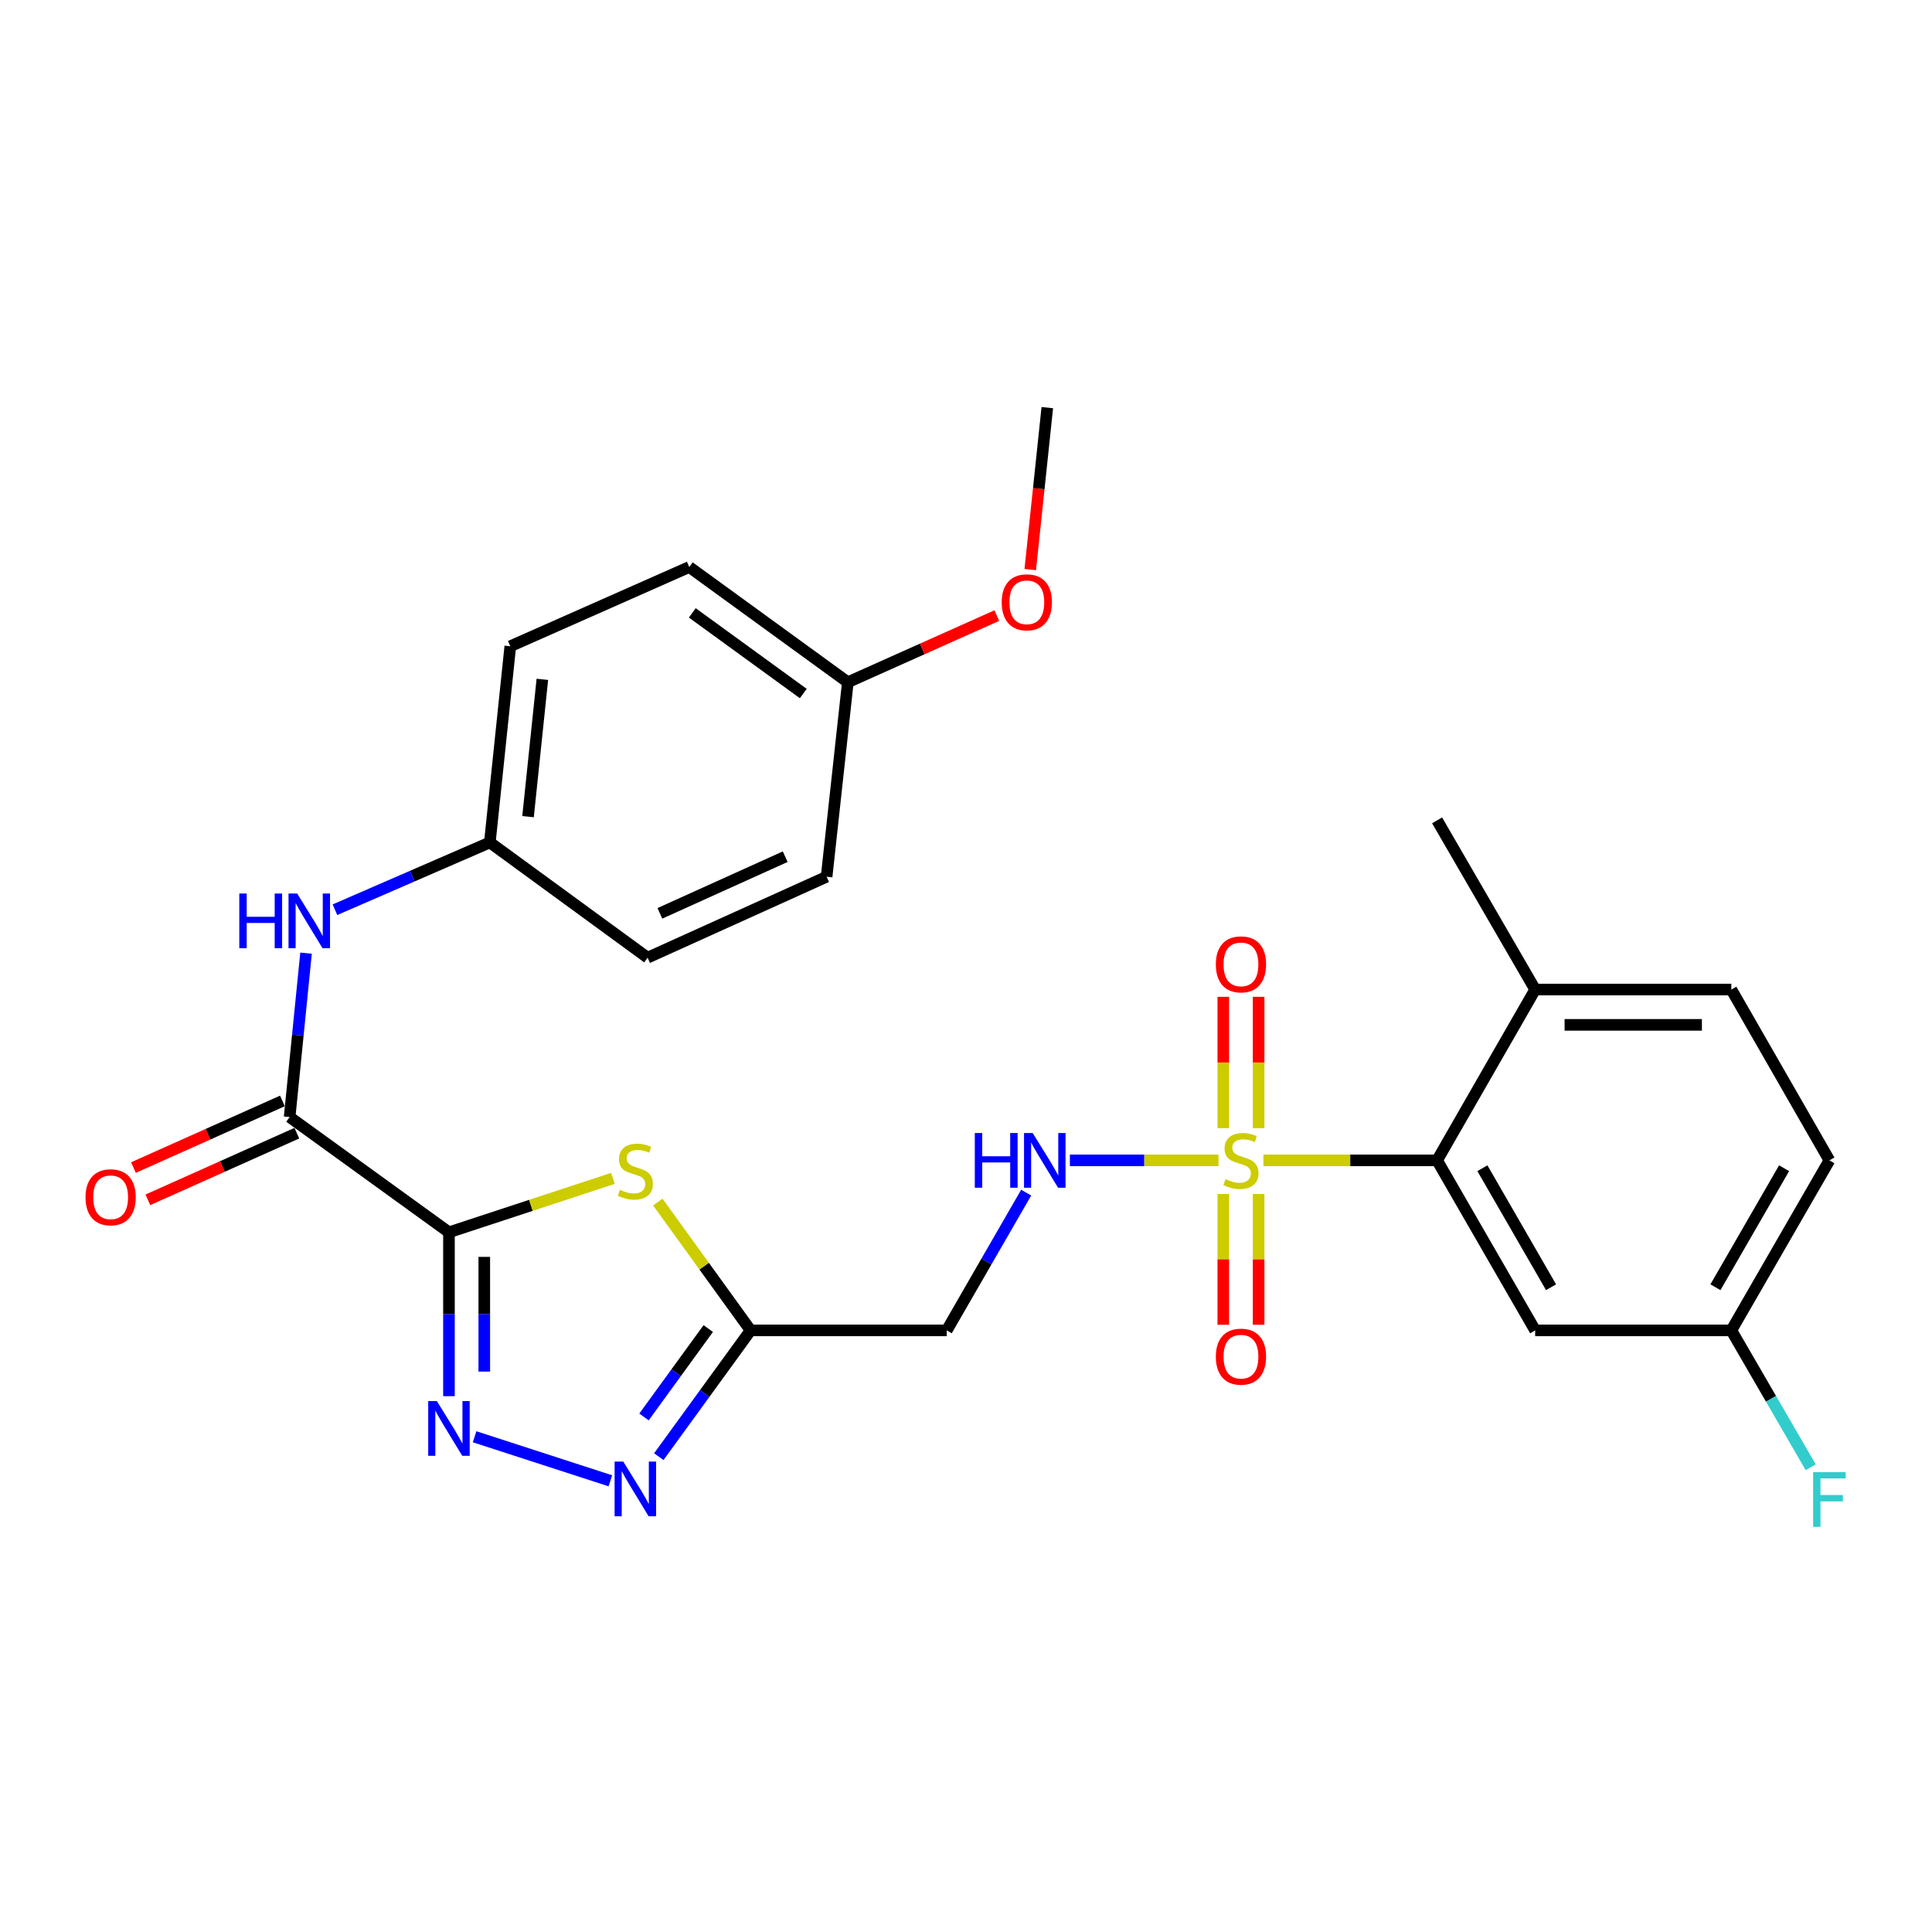 <?xml version='1.0' encoding='iso-8859-1'?>
<svg version='1.1' baseProfile='full'
              xmlns='http://www.w3.org/2000/svg'
                      xmlns:rdkit='http://www.rdkit.org/xml'
                      xmlns:xlink='http://www.w3.org/1999/xlink'
                  xml:space='preserve'
width='1000px' height='1000px' viewBox='0 0 1000 1000'>
<!-- END OF HEADER -->
<rect style='opacity:1.0;fill:#FFFFFF;stroke:none' width='1000' height='1000' x='0' y='0'> </rect>
<path class='bond-1' d='M 232.382,637.836 L 274.809,623.883' style='fill:none;fill-rule:evenodd;stroke:#000000;stroke-width:6px;stroke-linecap:butt;stroke-linejoin:miter;stroke-opacity:1' />
<path class='bond-1' d='M 274.809,623.883 L 317.237,609.929' style='fill:none;fill-rule:evenodd;stroke:#CCCC00;stroke-width:6px;stroke-linecap:butt;stroke-linejoin:miter;stroke-opacity:1' />
<path class='bond-2' d='M 232.382,637.836 L 232.382,680.248' style='fill:none;fill-rule:evenodd;stroke:#000000;stroke-width:6px;stroke-linecap:butt;stroke-linejoin:miter;stroke-opacity:1' />
<path class='bond-2' d='M 232.382,680.248 L 232.382,722.66' style='fill:none;fill-rule:evenodd;stroke:#0000FF;stroke-width:6px;stroke-linecap:butt;stroke-linejoin:miter;stroke-opacity:1' />
<path class='bond-2' d='M 250.663,650.56 L 250.663,680.248' style='fill:none;fill-rule:evenodd;stroke:#000000;stroke-width:6px;stroke-linecap:butt;stroke-linejoin:miter;stroke-opacity:1' />
<path class='bond-2' d='M 250.663,680.248 L 250.663,709.936' style='fill:none;fill-rule:evenodd;stroke:#0000FF;stroke-width:6px;stroke-linecap:butt;stroke-linejoin:miter;stroke-opacity:1' />
<path class='bond-5' d='M 232.382,637.836 L 149.913,578.188' style='fill:none;fill-rule:evenodd;stroke:#000000;stroke-width:6px;stroke-linecap:butt;stroke-linejoin:miter;stroke-opacity:1' />
<path class='bond-0' d='M 630.7,600.603 L 592.232,600.603' style='fill:none;fill-rule:evenodd;stroke:#CCCC00;stroke-width:6px;stroke-linecap:butt;stroke-linejoin:miter;stroke-opacity:1' />
<path class='bond-0' d='M 592.232,600.603 L 553.764,600.603' style='fill:none;fill-rule:evenodd;stroke:#0000FF;stroke-width:6px;stroke-linecap:butt;stroke-linejoin:miter;stroke-opacity:1' />
<path class='bond-6' d='M 653.936,600.603 L 698.888,600.603' style='fill:none;fill-rule:evenodd;stroke:#CCCC00;stroke-width:6px;stroke-linecap:butt;stroke-linejoin:miter;stroke-opacity:1' />
<path class='bond-6' d='M 698.888,600.603 L 743.84,600.603' style='fill:none;fill-rule:evenodd;stroke:#000000;stroke-width:6px;stroke-linecap:butt;stroke-linejoin:miter;stroke-opacity:1' />
<path class='bond-11' d='M 633.178,618.021 L 633.178,651.862' style='fill:none;fill-rule:evenodd;stroke:#CCCC00;stroke-width:6px;stroke-linecap:butt;stroke-linejoin:miter;stroke-opacity:1' />
<path class='bond-11' d='M 633.178,651.862 L 633.178,685.703' style='fill:none;fill-rule:evenodd;stroke:#FF0000;stroke-width:6px;stroke-linecap:butt;stroke-linejoin:miter;stroke-opacity:1' />
<path class='bond-11' d='M 651.459,618.021 L 651.459,651.862' style='fill:none;fill-rule:evenodd;stroke:#CCCC00;stroke-width:6px;stroke-linecap:butt;stroke-linejoin:miter;stroke-opacity:1' />
<path class='bond-11' d='M 651.459,651.862 L 651.459,685.703' style='fill:none;fill-rule:evenodd;stroke:#FF0000;stroke-width:6px;stroke-linecap:butt;stroke-linejoin:miter;stroke-opacity:1' />
<path class='bond-12' d='M 651.459,583.945 L 651.459,549.949' style='fill:none;fill-rule:evenodd;stroke:#CCCC00;stroke-width:6px;stroke-linecap:butt;stroke-linejoin:miter;stroke-opacity:1' />
<path class='bond-12' d='M 651.459,549.949 L 651.459,515.953' style='fill:none;fill-rule:evenodd;stroke:#FF0000;stroke-width:6px;stroke-linecap:butt;stroke-linejoin:miter;stroke-opacity:1' />
<path class='bond-12' d='M 633.178,583.945 L 633.178,549.949' style='fill:none;fill-rule:evenodd;stroke:#CCCC00;stroke-width:6px;stroke-linecap:butt;stroke-linejoin:miter;stroke-opacity:1' />
<path class='bond-12' d='M 633.178,549.949 L 633.178,515.953' style='fill:none;fill-rule:evenodd;stroke:#FF0000;stroke-width:6px;stroke-linecap:butt;stroke-linejoin:miter;stroke-opacity:1' />
<path class='bond-3' d='M 340.481,622.187 L 364.492,655.397' style='fill:none;fill-rule:evenodd;stroke:#CCCC00;stroke-width:6px;stroke-linecap:butt;stroke-linejoin:miter;stroke-opacity:1' />
<path class='bond-3' d='M 364.492,655.397 L 388.503,688.607' style='fill:none;fill-rule:evenodd;stroke:#000000;stroke-width:6px;stroke-linecap:butt;stroke-linejoin:miter;stroke-opacity:1' />
<path class='bond-4' d='M 245.657,743.665 L 315.929,766.465' style='fill:none;fill-rule:evenodd;stroke:#0000FF;stroke-width:6px;stroke-linecap:butt;stroke-linejoin:miter;stroke-opacity:1' />
<path class='bond-8' d='M 388.503,688.607 L 490.025,688.607' style='fill:none;fill-rule:evenodd;stroke:#000000;stroke-width:6px;stroke-linecap:butt;stroke-linejoin:miter;stroke-opacity:1' />
<path class='bond-28' d='M 388.503,688.607 L 364.748,721.285' style='fill:none;fill-rule:evenodd;stroke:#000000;stroke-width:6px;stroke-linecap:butt;stroke-linejoin:miter;stroke-opacity:1' />
<path class='bond-28' d='M 364.748,721.285 L 340.993,753.964' style='fill:none;fill-rule:evenodd;stroke:#0000FF;stroke-width:6px;stroke-linecap:butt;stroke-linejoin:miter;stroke-opacity:1' />
<path class='bond-28' d='M 366.59,687.661 L 349.961,710.536' style='fill:none;fill-rule:evenodd;stroke:#000000;stroke-width:6px;stroke-linecap:butt;stroke-linejoin:miter;stroke-opacity:1' />
<path class='bond-28' d='M 349.961,710.536 L 333.333,733.411' style='fill:none;fill-rule:evenodd;stroke:#0000FF;stroke-width:6px;stroke-linecap:butt;stroke-linejoin:miter;stroke-opacity:1' />
<path class='bond-9' d='M 149.913,578.188 L 154.159,535.773' style='fill:none;fill-rule:evenodd;stroke:#000000;stroke-width:6px;stroke-linecap:butt;stroke-linejoin:miter;stroke-opacity:1' />
<path class='bond-9' d='M 154.159,535.773 L 158.406,493.357' style='fill:none;fill-rule:evenodd;stroke:#0000FF;stroke-width:6px;stroke-linecap:butt;stroke-linejoin:miter;stroke-opacity:1' />
<path class='bond-14' d='M 146.181,569.844 L 107.627,587.088' style='fill:none;fill-rule:evenodd;stroke:#000000;stroke-width:6px;stroke-linecap:butt;stroke-linejoin:miter;stroke-opacity:1' />
<path class='bond-14' d='M 107.627,587.088 L 69.073,604.333' style='fill:none;fill-rule:evenodd;stroke:#FF0000;stroke-width:6px;stroke-linecap:butt;stroke-linejoin:miter;stroke-opacity:1' />
<path class='bond-14' d='M 153.645,586.532 L 115.091,603.777' style='fill:none;fill-rule:evenodd;stroke:#000000;stroke-width:6px;stroke-linecap:butt;stroke-linejoin:miter;stroke-opacity:1' />
<path class='bond-14' d='M 115.091,603.777 L 76.537,621.021' style='fill:none;fill-rule:evenodd;stroke:#FF0000;stroke-width:6px;stroke-linecap:butt;stroke-linejoin:miter;stroke-opacity:1' />
<path class='bond-10' d='M 743.84,600.603 L 794.601,688.607' style='fill:none;fill-rule:evenodd;stroke:#000000;stroke-width:6px;stroke-linecap:butt;stroke-linejoin:miter;stroke-opacity:1' />
<path class='bond-10' d='M 767.29,604.67 L 802.823,666.273' style='fill:none;fill-rule:evenodd;stroke:#000000;stroke-width:6px;stroke-linecap:butt;stroke-linejoin:miter;stroke-opacity:1' />
<path class='bond-13' d='M 743.84,600.603 L 794.601,512.183' style='fill:none;fill-rule:evenodd;stroke:#000000;stroke-width:6px;stroke-linecap:butt;stroke-linejoin:miter;stroke-opacity:1' />
<path class='bond-7' d='M 531.146,617.303 L 510.586,652.955' style='fill:none;fill-rule:evenodd;stroke:#0000FF;stroke-width:6px;stroke-linecap:butt;stroke-linejoin:miter;stroke-opacity:1' />
<path class='bond-7' d='M 510.586,652.955 L 490.025,688.607' style='fill:none;fill-rule:evenodd;stroke:#000000;stroke-width:6px;stroke-linecap:butt;stroke-linejoin:miter;stroke-opacity:1' />
<path class='bond-15' d='M 173.367,470.873 L 213.452,453.457' style='fill:none;fill-rule:evenodd;stroke:#0000FF;stroke-width:6px;stroke-linecap:butt;stroke-linejoin:miter;stroke-opacity:1' />
<path class='bond-15' d='M 213.452,453.457 L 253.537,436.042' style='fill:none;fill-rule:evenodd;stroke:#000000;stroke-width:6px;stroke-linecap:butt;stroke-linejoin:miter;stroke-opacity:1' />
<path class='bond-17' d='M 794.601,688.607 L 896.133,688.607' style='fill:none;fill-rule:evenodd;stroke:#000000;stroke-width:6px;stroke-linecap:butt;stroke-linejoin:miter;stroke-opacity:1' />
<path class='bond-16' d='M 794.601,512.183 L 896.133,512.183' style='fill:none;fill-rule:evenodd;stroke:#000000;stroke-width:6px;stroke-linecap:butt;stroke-linejoin:miter;stroke-opacity:1' />
<path class='bond-16' d='M 809.831,530.464 L 880.904,530.464' style='fill:none;fill-rule:evenodd;stroke:#000000;stroke-width:6px;stroke-linecap:butt;stroke-linejoin:miter;stroke-opacity:1' />
<path class='bond-26' d='M 794.601,512.183 L 743.84,424.616' style='fill:none;fill-rule:evenodd;stroke:#000000;stroke-width:6px;stroke-linecap:butt;stroke-linejoin:miter;stroke-opacity:1' />
<path class='bond-21' d='M 253.537,436.042 L 335.193,495.689' style='fill:none;fill-rule:evenodd;stroke:#000000;stroke-width:6px;stroke-linecap:butt;stroke-linejoin:miter;stroke-opacity:1' />
<path class='bond-22' d='M 253.537,436.042 L 264.13,334.499' style='fill:none;fill-rule:evenodd;stroke:#000000;stroke-width:6px;stroke-linecap:butt;stroke-linejoin:miter;stroke-opacity:1' />
<path class='bond-22' d='M 273.309,422.707 L 280.724,351.627' style='fill:none;fill-rule:evenodd;stroke:#000000;stroke-width:6px;stroke-linecap:butt;stroke-linejoin:miter;stroke-opacity:1' />
<path class='bond-19' d='M 896.133,512.183 L 946.894,600.603' style='fill:none;fill-rule:evenodd;stroke:#000000;stroke-width:6px;stroke-linecap:butt;stroke-linejoin:miter;stroke-opacity:1' />
<path class='bond-20' d='M 896.133,688.607 L 916.675,724.031' style='fill:none;fill-rule:evenodd;stroke:#000000;stroke-width:6px;stroke-linecap:butt;stroke-linejoin:miter;stroke-opacity:1' />
<path class='bond-20' d='M 916.675,724.031 L 937.216,759.454' style='fill:none;fill-rule:evenodd;stroke:#33CCCC;stroke-width:6px;stroke-linecap:butt;stroke-linejoin:miter;stroke-opacity:1' />
<path class='bond-30' d='M 896.133,688.607 L 946.894,600.603' style='fill:none;fill-rule:evenodd;stroke:#000000;stroke-width:6px;stroke-linecap:butt;stroke-linejoin:miter;stroke-opacity:1' />
<path class='bond-30' d='M 887.912,666.273 L 923.444,604.67' style='fill:none;fill-rule:evenodd;stroke:#000000;stroke-width:6px;stroke-linecap:butt;stroke-linejoin:miter;stroke-opacity:1' />
<path class='bond-18' d='M 438.838,353.126 L 356.765,293.488' style='fill:none;fill-rule:evenodd;stroke:#000000;stroke-width:6px;stroke-linecap:butt;stroke-linejoin:miter;stroke-opacity:1' />
<path class='bond-18' d='M 415.781,358.969 L 358.33,317.223' style='fill:none;fill-rule:evenodd;stroke:#000000;stroke-width:6px;stroke-linecap:butt;stroke-linejoin:miter;stroke-opacity:1' />
<path class='bond-25' d='M 438.838,353.126 L 477.392,335.873' style='fill:none;fill-rule:evenodd;stroke:#000000;stroke-width:6px;stroke-linecap:butt;stroke-linejoin:miter;stroke-opacity:1' />
<path class='bond-25' d='M 477.392,335.873 L 515.946,318.621' style='fill:none;fill-rule:evenodd;stroke:#FF0000;stroke-width:6px;stroke-linecap:butt;stroke-linejoin:miter;stroke-opacity:1' />
<path class='bond-29' d='M 438.838,353.126 L 427.849,453.795' style='fill:none;fill-rule:evenodd;stroke:#000000;stroke-width:6px;stroke-linecap:butt;stroke-linejoin:miter;stroke-opacity:1' />
<path class='bond-24' d='M 335.193,495.689 L 427.849,453.795' style='fill:none;fill-rule:evenodd;stroke:#000000;stroke-width:6px;stroke-linecap:butt;stroke-linejoin:miter;stroke-opacity:1' />
<path class='bond-24' d='M 341.56,472.747 L 406.419,443.421' style='fill:none;fill-rule:evenodd;stroke:#000000;stroke-width:6px;stroke-linecap:butt;stroke-linejoin:miter;stroke-opacity:1' />
<path class='bond-23' d='M 264.13,334.499 L 356.765,293.488' style='fill:none;fill-rule:evenodd;stroke:#000000;stroke-width:6px;stroke-linecap:butt;stroke-linejoin:miter;stroke-opacity:1' />
<path class='bond-27' d='M 533.256,294.817 L 537.666,252.903' style='fill:none;fill-rule:evenodd;stroke:#FF0000;stroke-width:6px;stroke-linecap:butt;stroke-linejoin:miter;stroke-opacity:1' />
<path class='bond-27' d='M 537.666,252.903 L 542.076,210.989' style='fill:none;fill-rule:evenodd;stroke:#000000;stroke-width:6px;stroke-linecap:butt;stroke-linejoin:miter;stroke-opacity:1' />
<path  class='atom-1' d='M 634.318 610.323
Q 634.638 610.443, 635.958 611.003
Q 637.278 611.563, 638.718 611.923
Q 640.198 612.243, 641.638 612.243
Q 644.318 612.243, 645.878 610.963
Q 647.438 609.643, 647.438 607.363
Q 647.438 605.803, 646.638 604.843
Q 645.878 603.883, 644.678 603.363
Q 643.478 602.843, 641.478 602.243
Q 638.958 601.483, 637.438 600.763
Q 635.958 600.043, 634.878 598.523
Q 633.838 597.003, 633.838 594.443
Q 633.838 590.883, 636.238 588.683
Q 638.678 586.483, 643.478 586.483
Q 646.758 586.483, 650.478 588.043
L 649.558 591.123
Q 646.158 589.723, 643.598 589.723
Q 640.838 589.723, 639.318 590.883
Q 637.798 592.003, 637.838 593.963
Q 637.838 595.483, 638.598 596.403
Q 639.398 597.323, 640.518 597.843
Q 641.678 598.363, 643.598 598.963
Q 646.158 599.763, 647.678 600.563
Q 649.198 601.363, 650.278 603.003
Q 651.398 604.603, 651.398 607.363
Q 651.398 611.283, 648.758 613.403
Q 646.158 615.483, 641.798 615.483
Q 639.278 615.483, 637.358 614.923
Q 635.478 614.403, 633.238 613.483
L 634.318 610.323
' fill='#CCCC00'/>
<path  class='atom-2' d='M 320.856 615.828
Q 321.176 615.948, 322.496 616.508
Q 323.816 617.068, 325.256 617.428
Q 326.736 617.748, 328.176 617.748
Q 330.856 617.748, 332.416 616.468
Q 333.976 615.148, 333.976 612.868
Q 333.976 611.308, 333.176 610.348
Q 332.416 609.388, 331.216 608.868
Q 330.016 608.348, 328.016 607.748
Q 325.496 606.988, 323.976 606.268
Q 322.496 605.548, 321.416 604.028
Q 320.376 602.508, 320.376 599.948
Q 320.376 596.388, 322.776 594.188
Q 325.216 591.988, 330.016 591.988
Q 333.296 591.988, 337.016 593.548
L 336.096 596.628
Q 332.696 595.228, 330.136 595.228
Q 327.376 595.228, 325.856 596.388
Q 324.336 597.508, 324.376 599.468
Q 324.376 600.988, 325.136 601.908
Q 325.936 602.828, 327.056 603.348
Q 328.216 603.868, 330.136 604.468
Q 332.696 605.268, 334.216 606.068
Q 335.736 606.868, 336.816 608.508
Q 337.936 610.108, 337.936 612.868
Q 337.936 616.788, 335.296 618.908
Q 332.696 620.988, 328.336 620.988
Q 325.816 620.988, 323.896 620.428
Q 322.016 619.908, 319.776 618.988
L 320.856 615.828
' fill='#CCCC00'/>
<path  class='atom-3' d='M 226.122 725.198
L 235.402 740.198
Q 236.322 741.678, 237.802 744.358
Q 239.282 747.038, 239.362 747.198
L 239.362 725.198
L 243.122 725.198
L 243.122 753.518
L 239.242 753.518
L 229.282 737.118
Q 228.122 735.198, 226.882 732.998
Q 225.682 730.798, 225.322 730.118
L 225.322 753.518
L 221.642 753.518
L 221.642 725.198
L 226.122 725.198
' fill='#0000FF'/>
<path  class='atom-5' d='M 322.596 756.5
L 331.876 771.5
Q 332.796 772.98, 334.276 775.66
Q 335.756 778.34, 335.836 778.5
L 335.836 756.5
L 339.596 756.5
L 339.596 784.82
L 335.716 784.82
L 325.756 768.42
Q 324.596 766.5, 323.356 764.3
Q 322.156 762.1, 321.796 761.42
L 321.796 784.82
L 318.116 784.82
L 318.116 756.5
L 322.596 756.5
' fill='#0000FF'/>
<path  class='atom-8' d='M 504.556 586.443
L 508.396 586.443
L 508.396 598.483
L 522.876 598.483
L 522.876 586.443
L 526.716 586.443
L 526.716 614.763
L 522.876 614.763
L 522.876 601.683
L 508.396 601.683
L 508.396 614.763
L 504.556 614.763
L 504.556 586.443
' fill='#0000FF'/>
<path  class='atom-8' d='M 534.516 586.443
L 543.796 601.443
Q 544.716 602.923, 546.196 605.603
Q 547.676 608.283, 547.756 608.443
L 547.756 586.443
L 551.516 586.443
L 551.516 614.763
L 547.636 614.763
L 537.676 598.363
Q 536.516 596.443, 535.276 594.243
Q 534.076 592.043, 533.716 591.363
L 533.716 614.763
L 530.036 614.763
L 530.036 586.443
L 534.516 586.443
' fill='#0000FF'/>
<path  class='atom-10' d='M 123.859 462.486
L 127.699 462.486
L 127.699 474.526
L 142.179 474.526
L 142.179 462.486
L 146.019 462.486
L 146.019 490.806
L 142.179 490.806
L 142.179 477.726
L 127.699 477.726
L 127.699 490.806
L 123.859 490.806
L 123.859 462.486
' fill='#0000FF'/>
<path  class='atom-10' d='M 153.819 462.486
L 163.099 477.486
Q 164.019 478.966, 165.499 481.646
Q 166.979 484.326, 167.059 484.486
L 167.059 462.486
L 170.819 462.486
L 170.819 490.806
L 166.939 490.806
L 156.979 474.406
Q 155.819 472.486, 154.579 470.286
Q 153.379 468.086, 153.019 467.406
L 153.019 490.806
L 149.339 490.806
L 149.339 462.486
L 153.819 462.486
' fill='#0000FF'/>
<path  class='atom-12' d='M 629.318 702.205
Q 629.318 695.405, 632.678 691.605
Q 636.038 687.805, 642.318 687.805
Q 648.598 687.805, 651.958 691.605
Q 655.318 695.405, 655.318 702.205
Q 655.318 709.085, 651.918 713.005
Q 648.518 716.885, 642.318 716.885
Q 636.078 716.885, 632.678 713.005
Q 629.318 709.125, 629.318 702.205
M 642.318 713.685
Q 646.638 713.685, 648.958 710.805
Q 651.318 707.885, 651.318 702.205
Q 651.318 696.645, 648.958 693.845
Q 646.638 691.005, 642.318 691.005
Q 637.998 691.005, 635.638 693.805
Q 633.318 696.605, 633.318 702.205
Q 633.318 707.925, 635.638 710.805
Q 637.998 713.685, 642.318 713.685
' fill='#FF0000'/>
<path  class='atom-13' d='M 629.318 499.151
Q 629.318 492.351, 632.678 488.551
Q 636.038 484.751, 642.318 484.751
Q 648.598 484.751, 651.958 488.551
Q 655.318 492.351, 655.318 499.151
Q 655.318 506.031, 651.918 509.951
Q 648.518 513.831, 642.318 513.831
Q 636.078 513.831, 632.678 509.951
Q 629.318 506.071, 629.318 499.151
M 642.318 510.631
Q 646.638 510.631, 648.958 507.751
Q 651.318 504.831, 651.318 499.151
Q 651.318 493.591, 648.958 490.791
Q 646.638 487.951, 642.318 487.951
Q 637.998 487.951, 635.638 490.751
Q 633.318 493.551, 633.318 499.151
Q 633.318 504.871, 635.638 507.751
Q 637.998 510.631, 642.318 510.631
' fill='#FF0000'/>
<path  class='atom-15' d='M 44.267 619.706
Q 44.267 612.906, 47.627 609.106
Q 50.987 605.306, 57.267 605.306
Q 63.547 605.306, 66.907 609.106
Q 70.267 612.906, 70.267 619.706
Q 70.267 626.586, 66.867 630.506
Q 63.467 634.386, 57.267 634.386
Q 51.027 634.386, 47.627 630.506
Q 44.267 626.626, 44.267 619.706
M 57.267 631.186
Q 61.587 631.186, 63.907 628.306
Q 66.267 625.386, 66.267 619.706
Q 66.267 614.146, 63.907 611.346
Q 61.587 608.506, 57.267 608.506
Q 52.947 608.506, 50.587 611.306
Q 48.267 614.106, 48.267 619.706
Q 48.267 625.426, 50.587 628.306
Q 52.947 631.186, 57.267 631.186
' fill='#FF0000'/>
<path  class='atom-21' d='M 938.474 761.984
L 955.314 761.984
L 955.314 765.224
L 942.274 765.224
L 942.274 773.824
L 953.874 773.824
L 953.874 777.104
L 942.274 777.104
L 942.274 790.304
L 938.474 790.304
L 938.474 761.984
' fill='#33CCCC'/>
<path  class='atom-26' d='M 518.483 311.748
Q 518.483 304.948, 521.843 301.148
Q 525.203 297.348, 531.483 297.348
Q 537.763 297.348, 541.123 301.148
Q 544.483 304.948, 544.483 311.748
Q 544.483 318.628, 541.083 322.548
Q 537.683 326.428, 531.483 326.428
Q 525.243 326.428, 521.843 322.548
Q 518.483 318.668, 518.483 311.748
M 531.483 323.228
Q 535.803 323.228, 538.123 320.348
Q 540.483 317.428, 540.483 311.748
Q 540.483 306.188, 538.123 303.388
Q 535.803 300.548, 531.483 300.548
Q 527.163 300.548, 524.803 303.348
Q 522.483 306.148, 522.483 311.748
Q 522.483 317.468, 524.803 320.348
Q 527.163 323.228, 531.483 323.228
' fill='#FF0000'/>
</svg>
